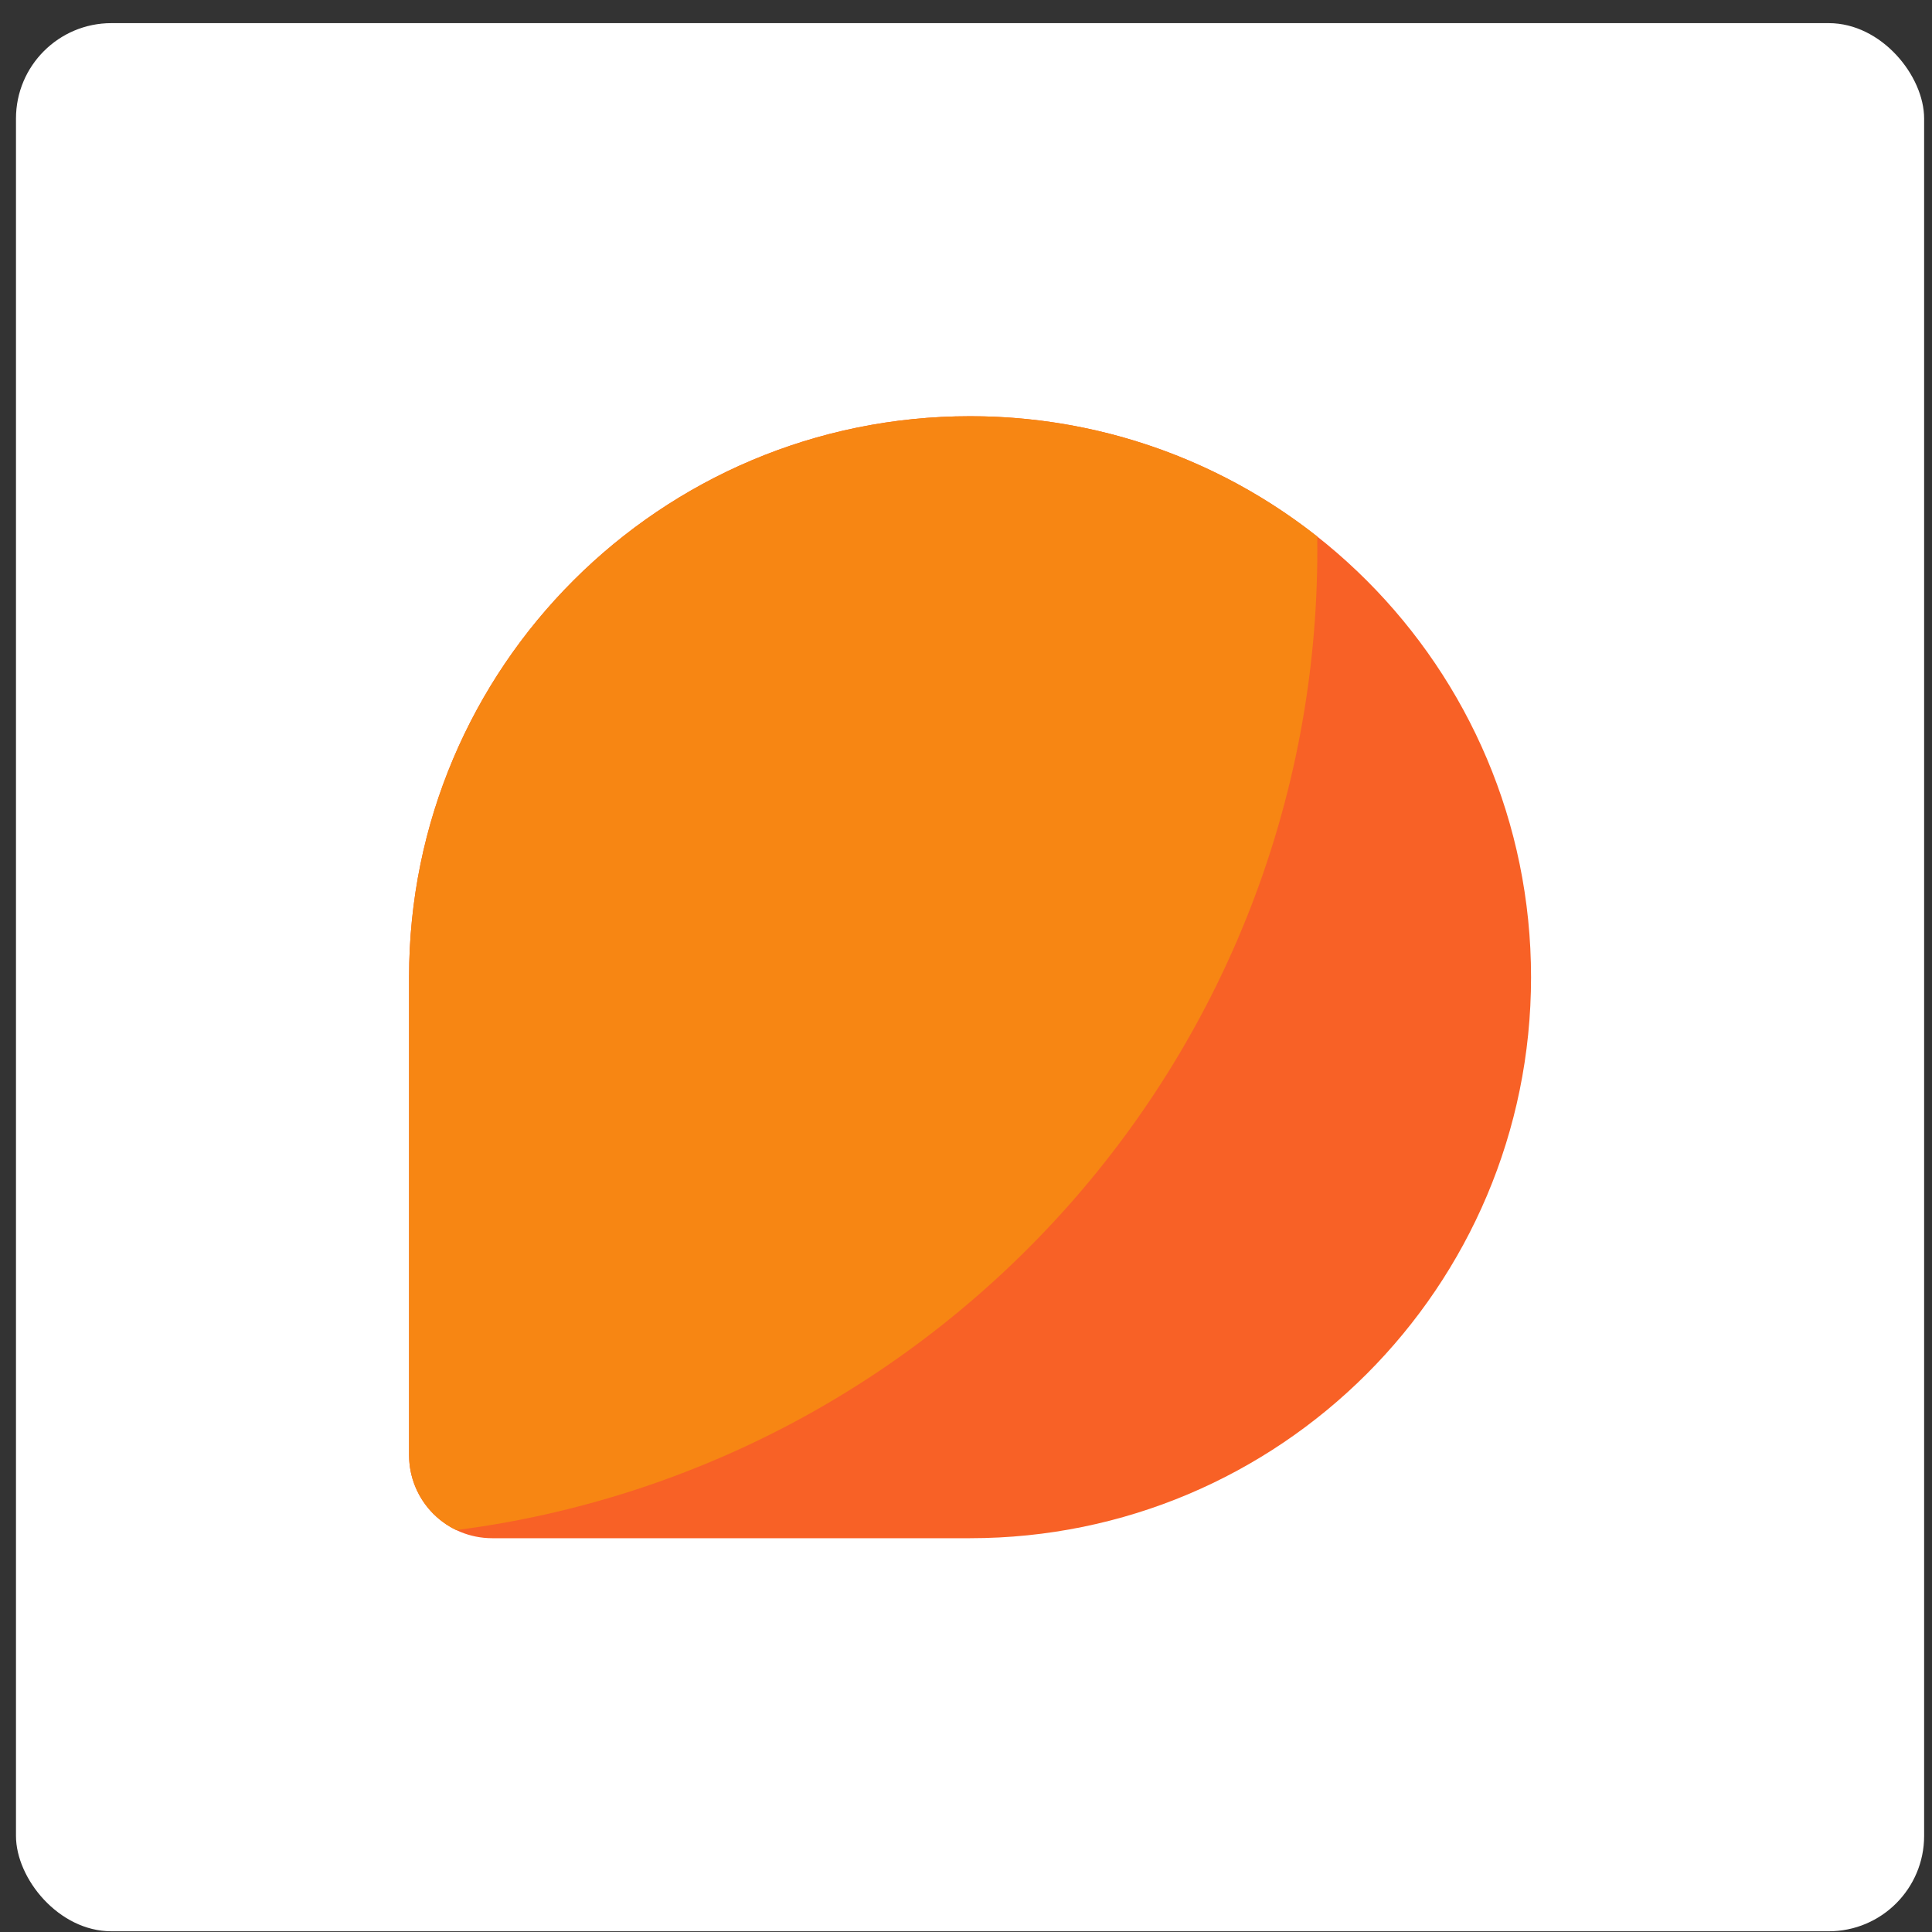 <svg xmlns="http://www.w3.org/2000/svg" width="81" height="81" viewBox="0 0 81 81" fill="none"><rect x="0" y="0" width="81" height="81" fill="#333333" stroke="none"/><g clip-path="url(#clip0_1081_2574)"><rect x="0.67" y="0.97" width="80" height="80" rx="4" fill="white"></rect><path d="M17.15 40.97C17.15 27.98 27.68 17.45 40.67 17.45C53.66 17.45 64.19 27.98 64.19 40.97C64.19 53.96 53.66 64.49 40.67 64.49H20.634C19.71 64.49 18.824 64.123 18.17 63.47C17.517 62.816 17.15 61.93 17.15 61.006V40.97Z" fill="#F86126"></path><path d="M19.129 64.15C39.494 61.529 55.23 44.127 55.23 23.05C55.23 22.864 55.229 22.68 55.227 22.495C51.082 19.22 45.952 17.442 40.67 17.45C27.68 17.45 17.15 27.98 17.15 40.97V61.006C17.15 62.391 17.959 63.587 19.129 64.15Z" fill="#F78613"></path></g><defs><clipPath id="clip0_1081_2574"><rect x="0.67" y="0.97" width="80" height="80" rx="4" fill="white"></rect></clipPath></defs></svg>